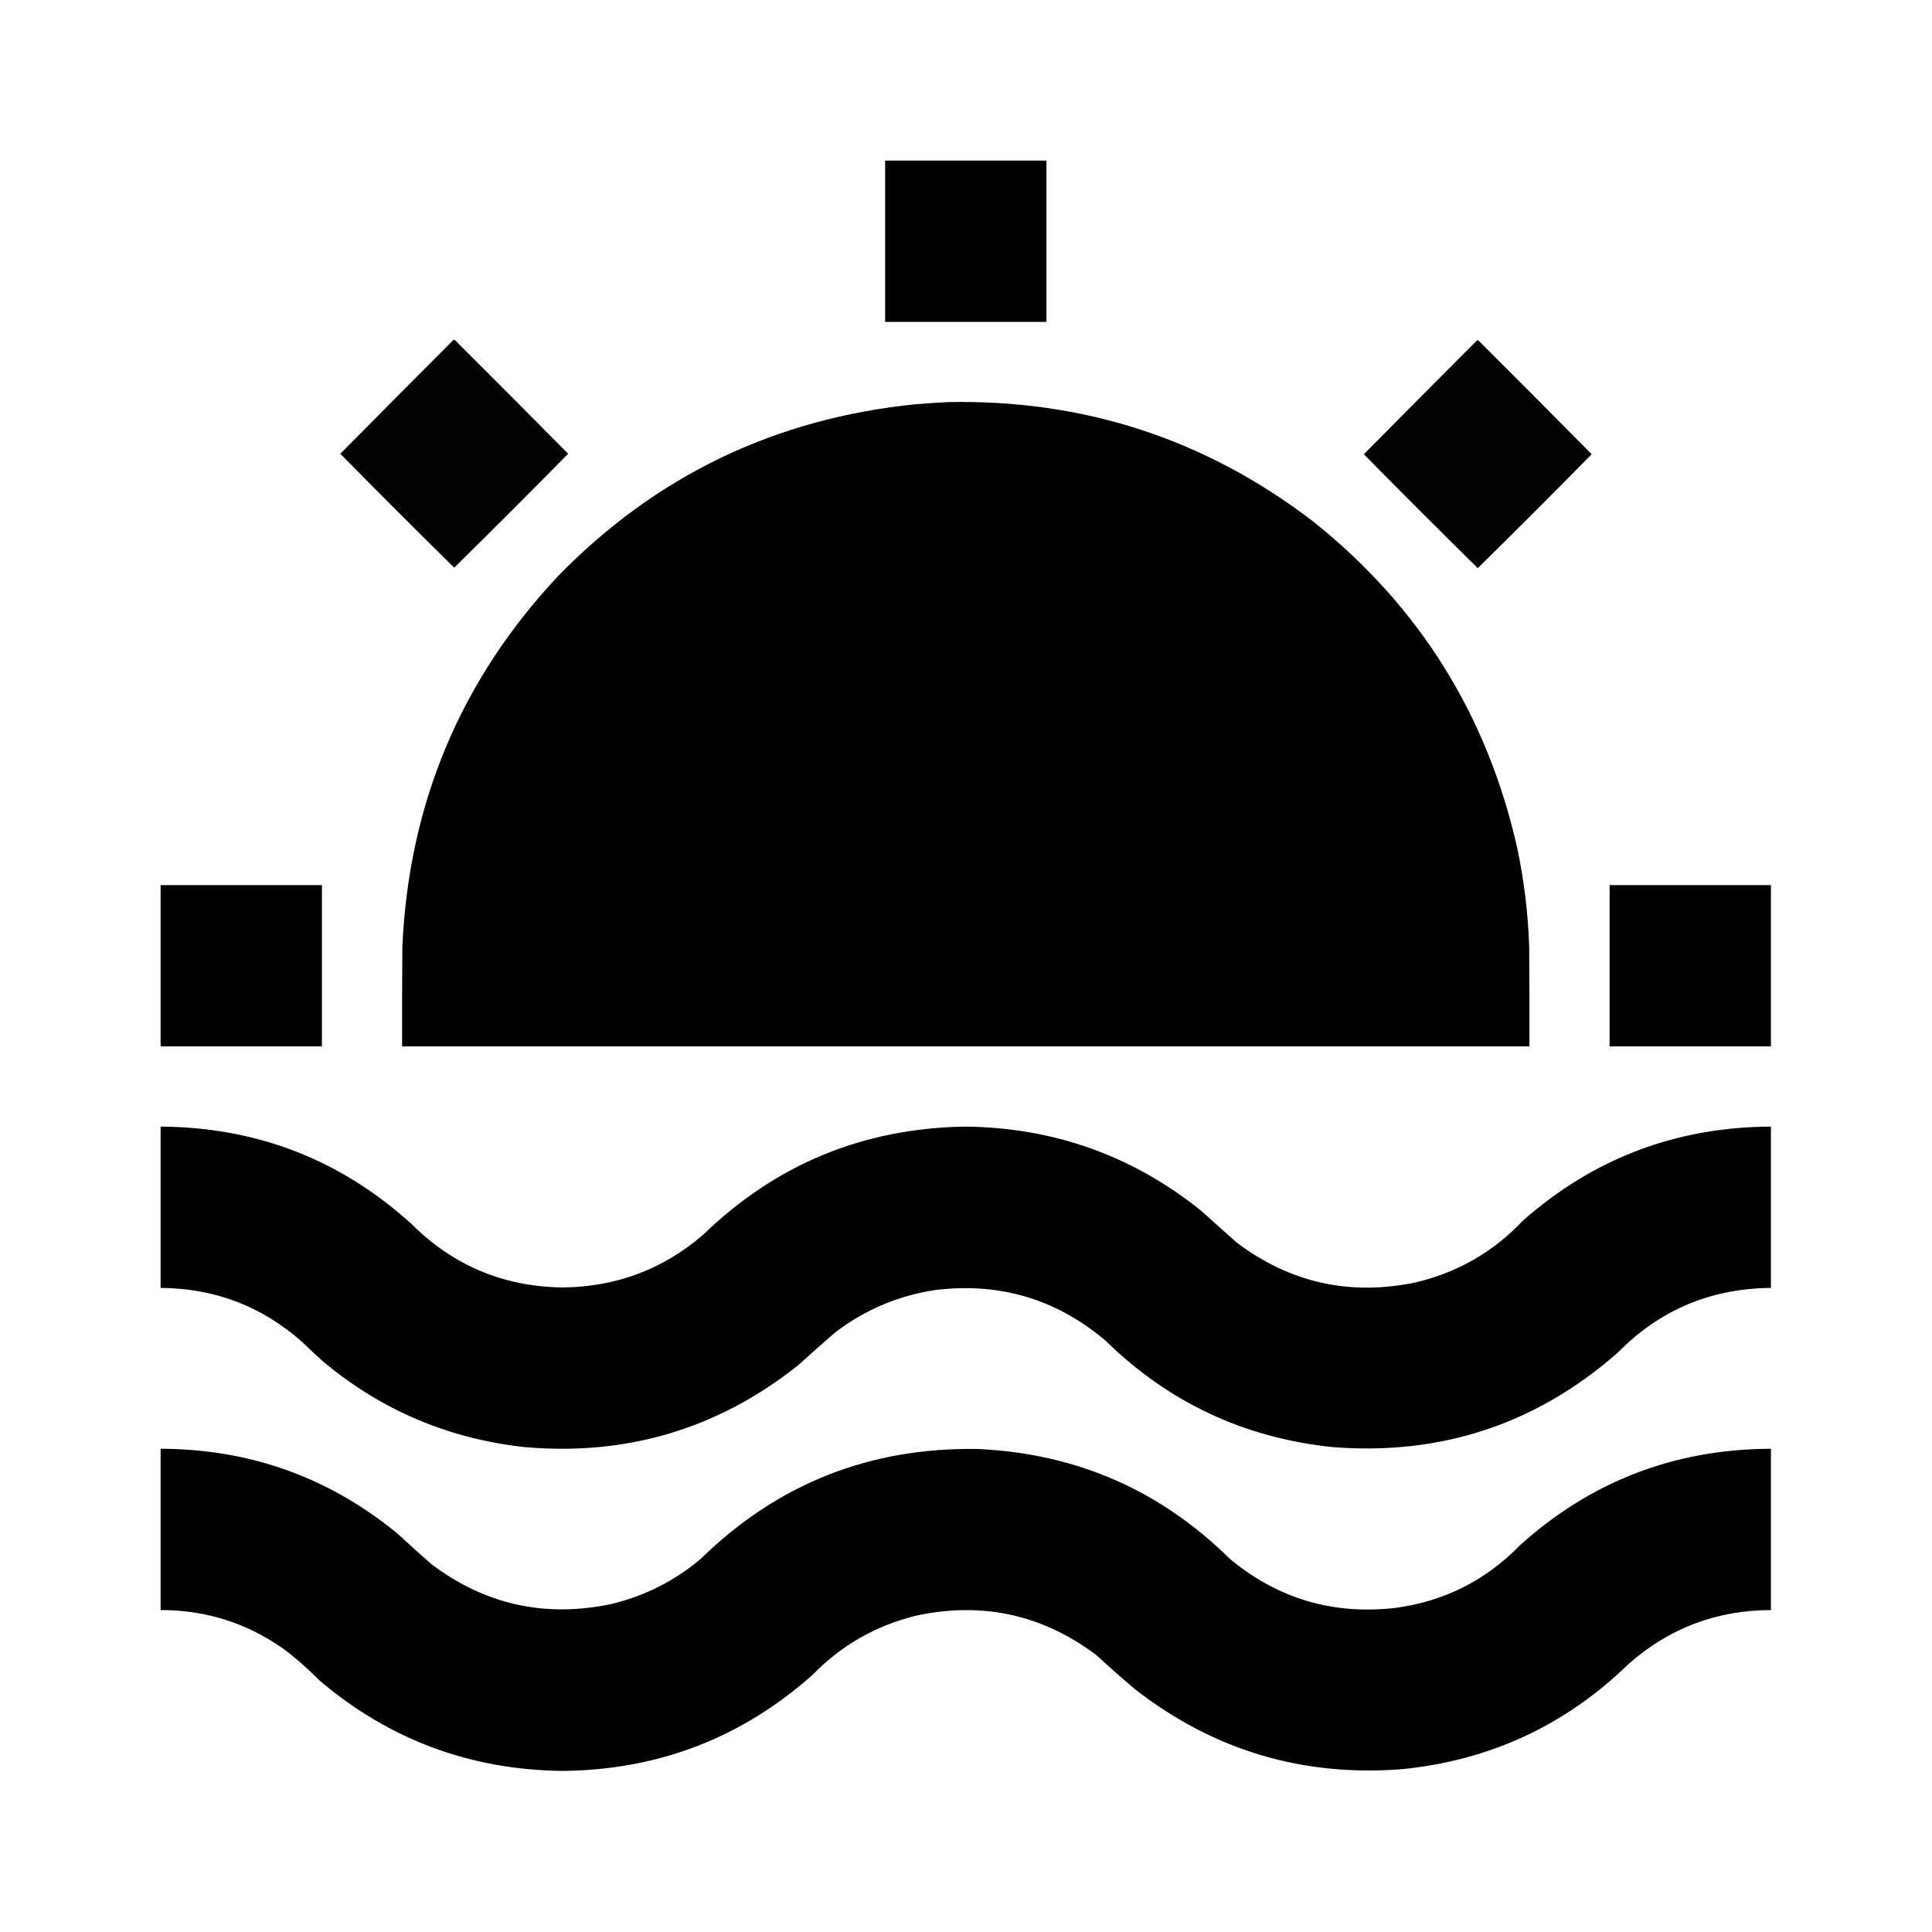<?xml version="1.0" encoding="UTF-8"?>
<svg xmlns="http://www.w3.org/2000/svg" xmlns:xlink="http://www.w3.org/1999/xlink" version="1.1" width="4096px" height="4096px" style="shape-rendering:geometricPrecision; text-rendering:geometricPrecision; image-rendering:optimizeQuality; fill-rule:evenodd; clip-rule:evenodd">
  <g>
    <path style="opacity:0.996" fill="#000000" d="M 1876.5,340.5 C 1990.5,340.5 2104.5,340.5 2218.5,340.5C 2218.5,454.5 2218.5,568.5 2218.5,682.5C 2104.5,682.5 1990.5,682.5 1876.5,682.5C 1876.5,568.5 1876.5,454.5 1876.5,340.5 Z"></path>
  </g>
  <g>
    <path style="opacity:0.991" fill="#000000" d="M 961.5,720.5 C 962.552,720.351 963.552,720.517 964.5,721C 1044.87,801.04 1124.87,881.373 1204.5,962C 1124.67,1043.17 1044.17,1123.67 963,1203.5C 881.833,1123.67 801.333,1043.17 721.5,962C 801.328,881.338 881.328,800.838 961.5,720.5 Z"></path>
  </g>
  <g>
    <path style="opacity:0.991" fill="#000000" d="M 3131.5,721.5 C 3132.55,721.351 3133.55,721.517 3134.5,722C 3214.87,802.04 3294.87,882.373 3374.5,963C 3294.67,1044.17 3214.17,1124.67 3133,1204.5C 3051.83,1124.67 2971.33,1044.17 2891.5,963C 2971.33,882.338 3051.33,801.838 3131.5,721.5 Z"></path>
  </g>
  <g>
    <path style="opacity:0.999" fill="#000000" d="M 2008.5,852.5 C 2297.68,846.399 2556.35,930.899 2784.5,1106C 3009.52,1285.69 3153.68,1516.86 3217,1799.5C 3231.4,1868.1 3239.73,1937.44 3242,2007.5C 3242.5,2077.83 3242.67,2148.17 3242.5,2218.5C 2445.83,2218.5 1649.17,2218.5 852.5,2218.5C 852.333,2148.17 852.5,2077.83 853,2007.5C 866.582,1703.84 976.582,1441.84 1183,1221.5C 1390.71,1008.41 1643.54,886.912 1941.5,857C 1963.97,855.238 1986.31,853.738 2008.5,852.5 Z"></path>
  </g>
  <g>
    <path style="opacity:0.996" fill="#000000" d="M 340.5,1876.5 C 454.5,1876.5 568.5,1876.5 682.5,1876.5C 682.5,1990.5 682.5,2104.5 682.5,2218.5C 568.5,2218.5 454.5,2218.5 340.5,2218.5C 340.5,2104.5 340.5,1990.5 340.5,1876.5 Z"></path>
  </g>
  <g>
    <path style="opacity:0.996" fill="#000000" d="M 3412.5,1876.5 C 3526.5,1876.5 3640.5,1876.5 3754.5,1876.5C 3754.5,1990.5 3754.5,2104.5 3754.5,2218.5C 3640.5,2218.5 3526.5,2218.5 3412.5,2218.5C 3412.5,2104.5 3412.5,1990.5 3412.5,1876.5 Z"></path>
  </g>
  <g>
    <path style="opacity:0.996" fill="#000000" d="M 340.5,2388.5 C 544.858,2389.75 722.191,2458.58 872.5,2595C 960.907,2683.18 1067.91,2728.01 1193.5,2729.5C 1306.41,2728.27 1405.41,2691.1 1490.5,2618C 1644.8,2468.35 1830.13,2391.85 2046.5,2388.5C 2233.82,2390.54 2400.16,2449.71 2545.5,2566C 2570.83,2588.67 2596.17,2611.33 2621.5,2634C 2734.59,2719.43 2860.93,2747.76 3000.5,2719C 3089.86,2698.01 3165.86,2654.34 3228.5,2588C 3378.2,2455.9 3553.54,2389.4 3754.5,2388.5C 3754.5,2502.5 3754.5,2616.5 3754.5,2730.5C 3626.75,2731.55 3518.41,2777.38 3429.5,2868C 3256.99,3019.28 3055.66,3085.95 2825.5,3068C 2637.9,3048.52 2477.24,2973.18 2343.5,2842C 2239.14,2753.89 2118.8,2718.22 1982.5,2735C 1903.89,2746.99 1833.23,2776.99 1770.5,2825C 1743.87,2847.96 1717.54,2871.3 1691.5,2895C 1522.09,3029.3 1329.09,3086.96 1112.5,3068C 951.421,3050.36 809.088,2990.02 685.5,2887C 670.199,2873.37 655.199,2859.37 640.5,2845C 555.228,2769.39 455.228,2731.23 340.5,2730.5C 340.5,2616.5 340.5,2502.5 340.5,2388.5 Z"></path>
  </g>
  <g>
    <path style="opacity:0.996" fill="#000000" d="M 340.5,3071.5 C 530.226,3072.01 697.893,3132.17 843.5,3252C 866.868,3273.7 890.535,3295.04 914.5,3316C 1028,3401.7 1154.67,3430.03 1294.5,3401C 1366.09,3384.04 1429.75,3352.04 1485.5,3305C 1648.31,3145.69 1844.31,3068.02 2073.5,3072C 2281.97,3081.61 2459.97,3159.27 2607.5,3305C 2708.98,3389.22 2825.64,3423.89 2957.5,3409C 3061.03,3395.23 3149.03,3351.23 3221.5,3277C 3372.26,3140.69 3549.92,3072.19 3754.5,3071.5C 3754.5,3185.5 3754.5,3299.5 3754.5,3413.5C 3639.06,3413.8 3538.39,3451.97 3452.5,3528C 3318.5,3658.31 3157.84,3732.64 2970.5,3751C 2761.05,3766.83 2573.72,3710.83 2408.5,3583C 2379.91,3559.08 2351.91,3534.41 2324.5,3509C 2209.22,3422.44 2080.89,3394.77 1939.5,3426C 1855.11,3447.34 1782.77,3489.01 1722.5,3551C 1572.2,3684.52 1395.87,3752.35 1193.5,3754.5C 997.297,3752.51 824.964,3688.34 676.5,3562C 652.275,3537.1 626.275,3514.43 598.5,3494C 521.139,3440.16 435.139,3413.33 340.5,3413.5C 340.5,3299.5 340.5,3185.5 340.5,3071.5 Z"></path>
  </g>
</svg>
